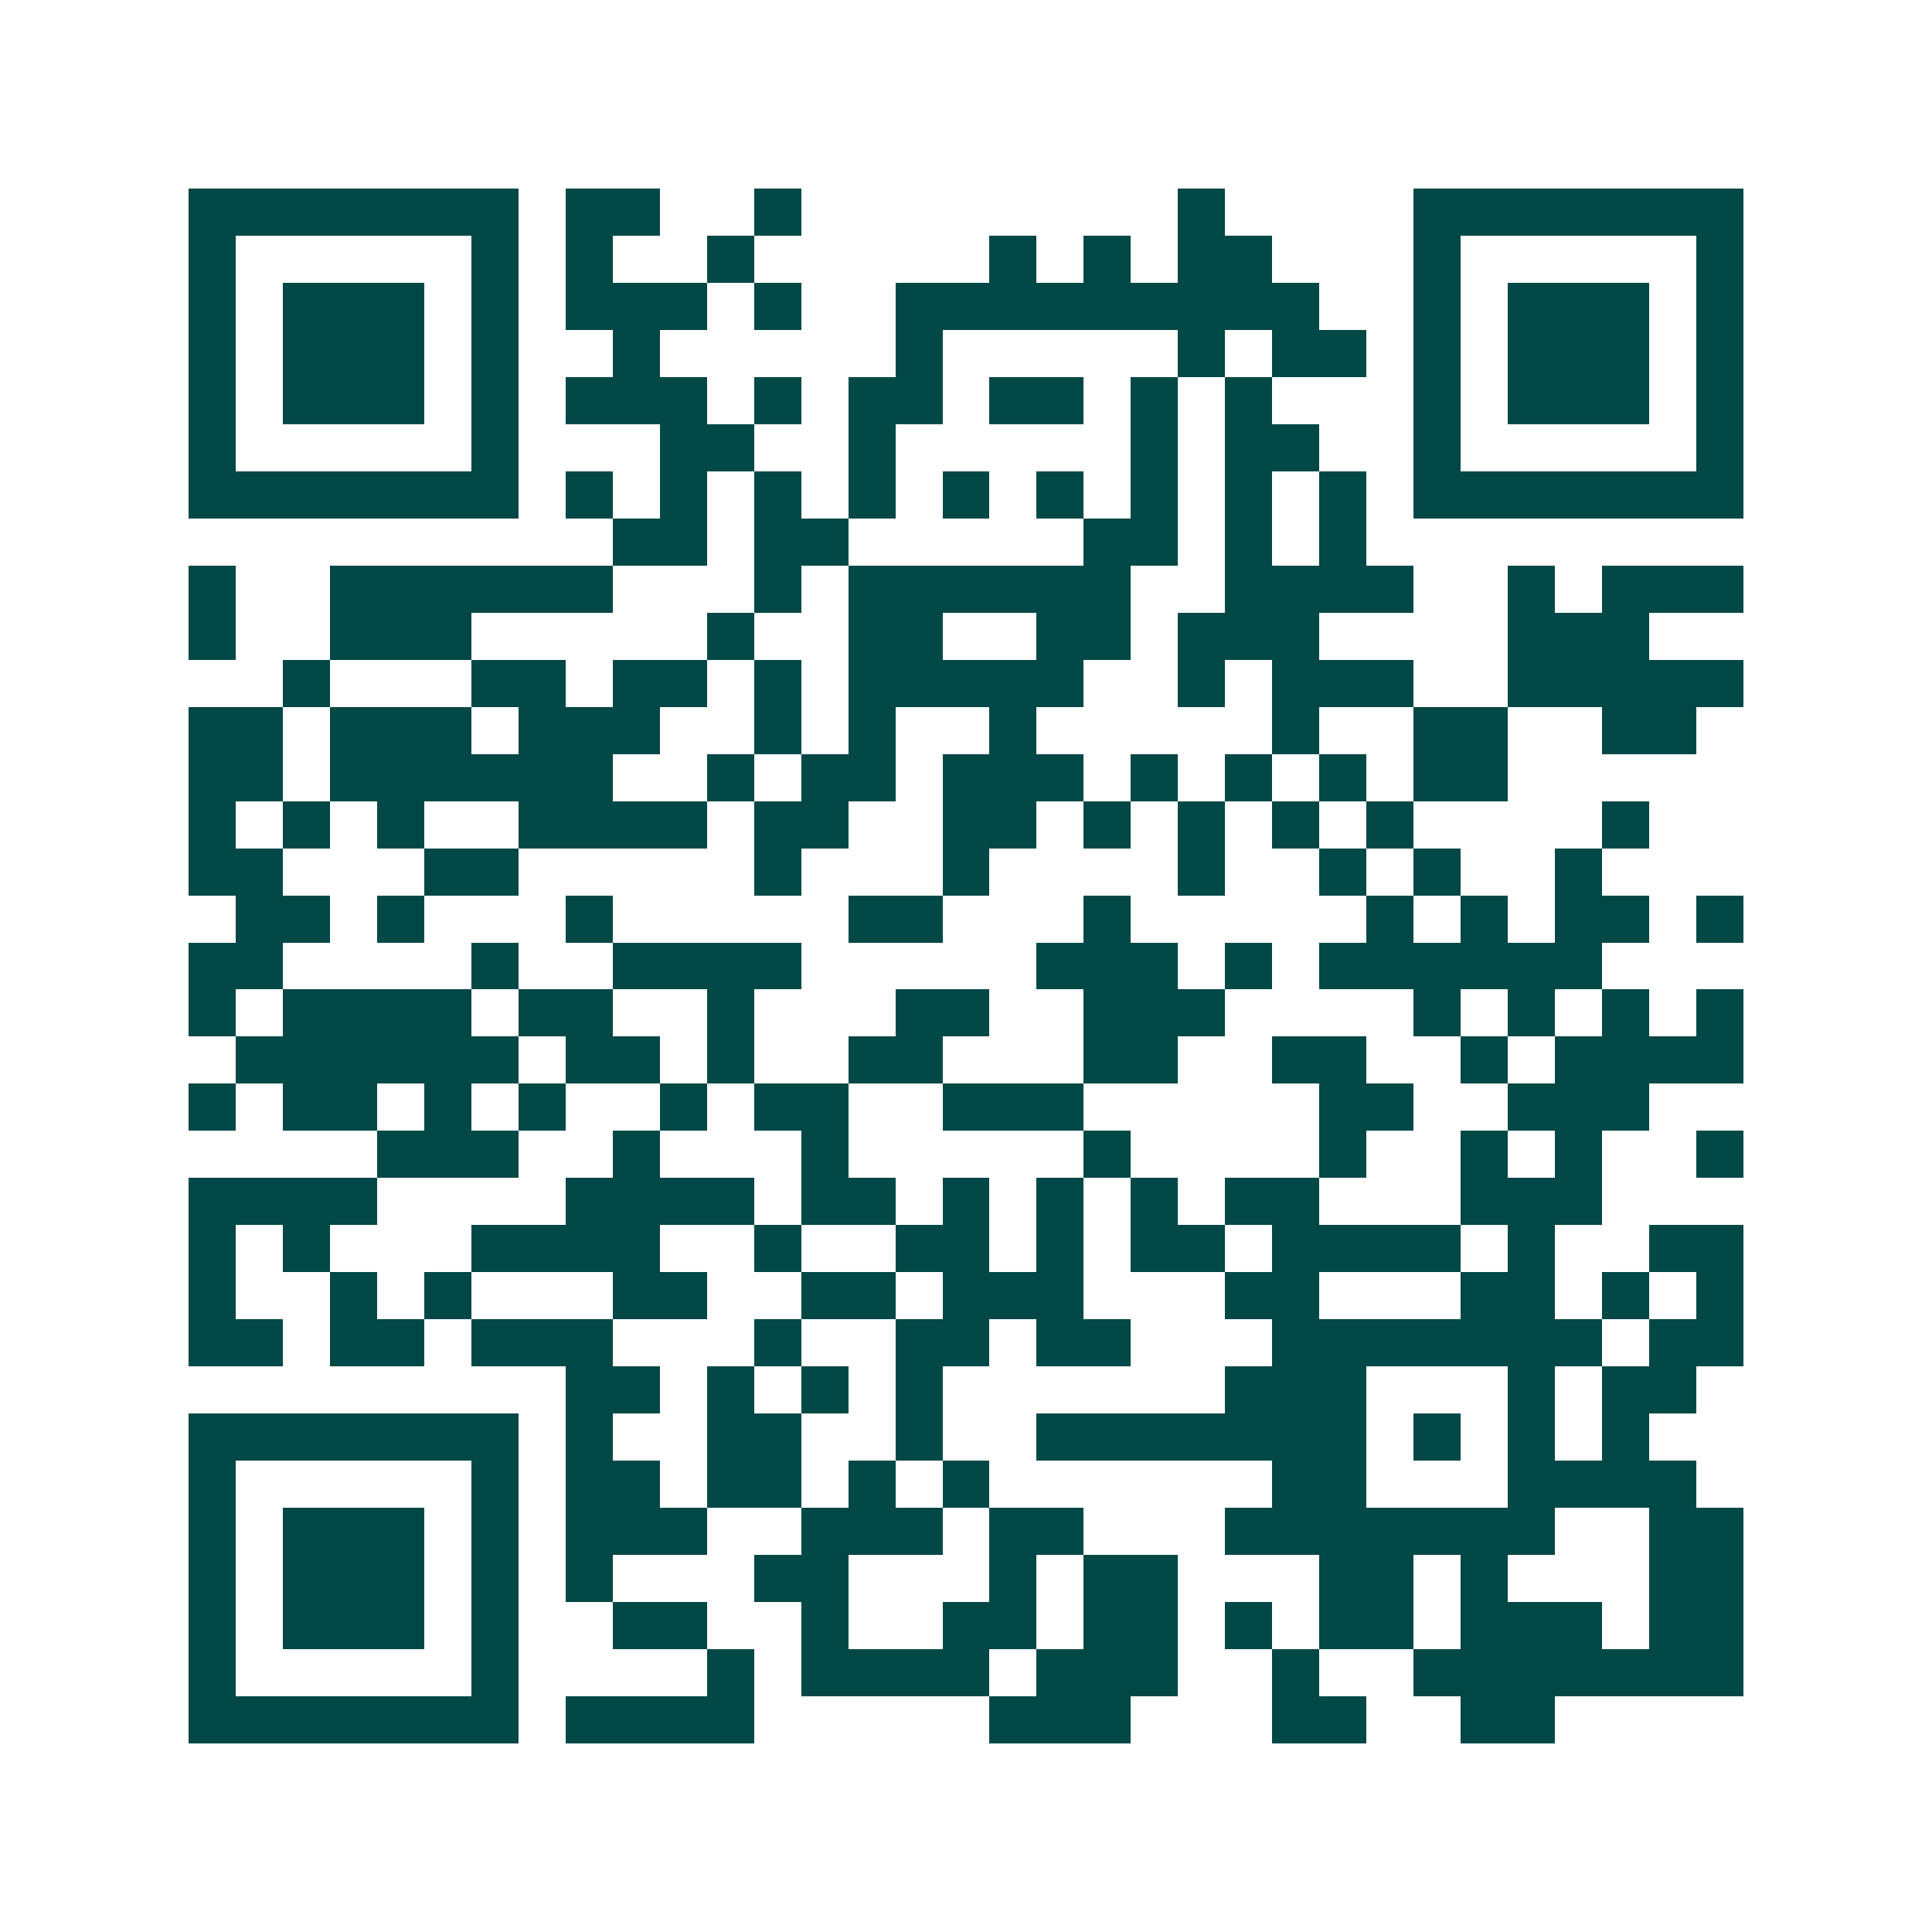 <svg xmlns="http://www.w3.org/2000/svg" width="200" height="200" viewBox="0 0 41 41" shape-rendering="crispEdges"><path fill="#ffffff" d="M0 0h41v41H0z"/><path stroke="#014847" d="M4 4.5h7m1 0h2m2 0h1m8 0h1m4 0h7M4 5.5h1m5 0h1m1 0h1m2 0h1m5 0h1m1 0h1m1 0h2m3 0h1m5 0h1M4 6.5h1m1 0h3m1 0h1m1 0h3m1 0h1m2 0h9m2 0h1m1 0h3m1 0h1M4 7.5h1m1 0h3m1 0h1m2 0h1m5 0h1m5 0h1m1 0h2m1 0h1m1 0h3m1 0h1M4 8.5h1m1 0h3m1 0h1m1 0h3m1 0h1m1 0h2m1 0h2m1 0h1m1 0h1m3 0h1m1 0h3m1 0h1M4 9.5h1m5 0h1m3 0h2m2 0h1m5 0h1m1 0h2m2 0h1m5 0h1M4 10.5h7m1 0h1m1 0h1m1 0h1m1 0h1m1 0h1m1 0h1m1 0h1m1 0h1m1 0h1m1 0h7M13 11.5h2m1 0h2m5 0h2m1 0h1m1 0h1M4 12.5h1m2 0h6m3 0h1m1 0h6m2 0h4m2 0h1m1 0h3M4 13.5h1m2 0h3m5 0h1m2 0h2m2 0h2m1 0h3m4 0h3M6 14.5h1m3 0h2m1 0h2m1 0h1m1 0h5m2 0h1m1 0h3m2 0h5M4 15.5h2m1 0h3m1 0h3m2 0h1m1 0h1m2 0h1m5 0h1m2 0h2m2 0h2M4 16.5h2m1 0h6m2 0h1m1 0h2m1 0h3m1 0h1m1 0h1m1 0h1m1 0h2M4 17.5h1m1 0h1m1 0h1m2 0h4m1 0h2m2 0h2m1 0h1m1 0h1m1 0h1m1 0h1m4 0h1M4 18.5h2m3 0h2m5 0h1m3 0h1m4 0h1m2 0h1m1 0h1m2 0h1M5 19.5h2m1 0h1m3 0h1m5 0h2m3 0h1m5 0h1m1 0h1m1 0h2m1 0h1M4 20.5h2m4 0h1m2 0h4m5 0h3m1 0h1m1 0h6M4 21.5h1m1 0h4m1 0h2m2 0h1m3 0h2m2 0h3m4 0h1m1 0h1m1 0h1m1 0h1M5 22.5h6m1 0h2m1 0h1m2 0h2m3 0h2m2 0h2m2 0h1m1 0h4M4 23.5h1m1 0h2m1 0h1m1 0h1m2 0h1m1 0h2m2 0h3m5 0h2m2 0h3M8 24.5h3m2 0h1m3 0h1m5 0h1m4 0h1m2 0h1m1 0h1m2 0h1M4 25.5h4m4 0h4m1 0h2m1 0h1m1 0h1m1 0h1m1 0h2m3 0h3M4 26.5h1m1 0h1m3 0h4m2 0h1m2 0h2m1 0h1m1 0h2m1 0h4m1 0h1m2 0h2M4 27.5h1m2 0h1m1 0h1m3 0h2m2 0h2m1 0h3m3 0h2m3 0h2m1 0h1m1 0h1M4 28.5h2m1 0h2m1 0h3m3 0h1m2 0h2m1 0h2m3 0h7m1 0h2M12 29.5h2m1 0h1m1 0h1m1 0h1m6 0h3m3 0h1m1 0h2M4 30.5h7m1 0h1m2 0h2m2 0h1m2 0h7m1 0h1m1 0h1m1 0h1M4 31.5h1m5 0h1m1 0h2m1 0h2m1 0h1m1 0h1m6 0h2m3 0h4M4 32.5h1m1 0h3m1 0h1m1 0h3m2 0h3m1 0h2m3 0h7m2 0h2M4 33.5h1m1 0h3m1 0h1m1 0h1m3 0h2m3 0h1m1 0h2m3 0h2m1 0h1m3 0h2M4 34.5h1m1 0h3m1 0h1m2 0h2m2 0h1m2 0h2m1 0h2m1 0h1m1 0h2m1 0h3m1 0h2M4 35.5h1m5 0h1m4 0h1m1 0h4m1 0h3m2 0h1m2 0h7M4 36.5h7m1 0h4m5 0h3m3 0h2m2 0h2"/></svg>

